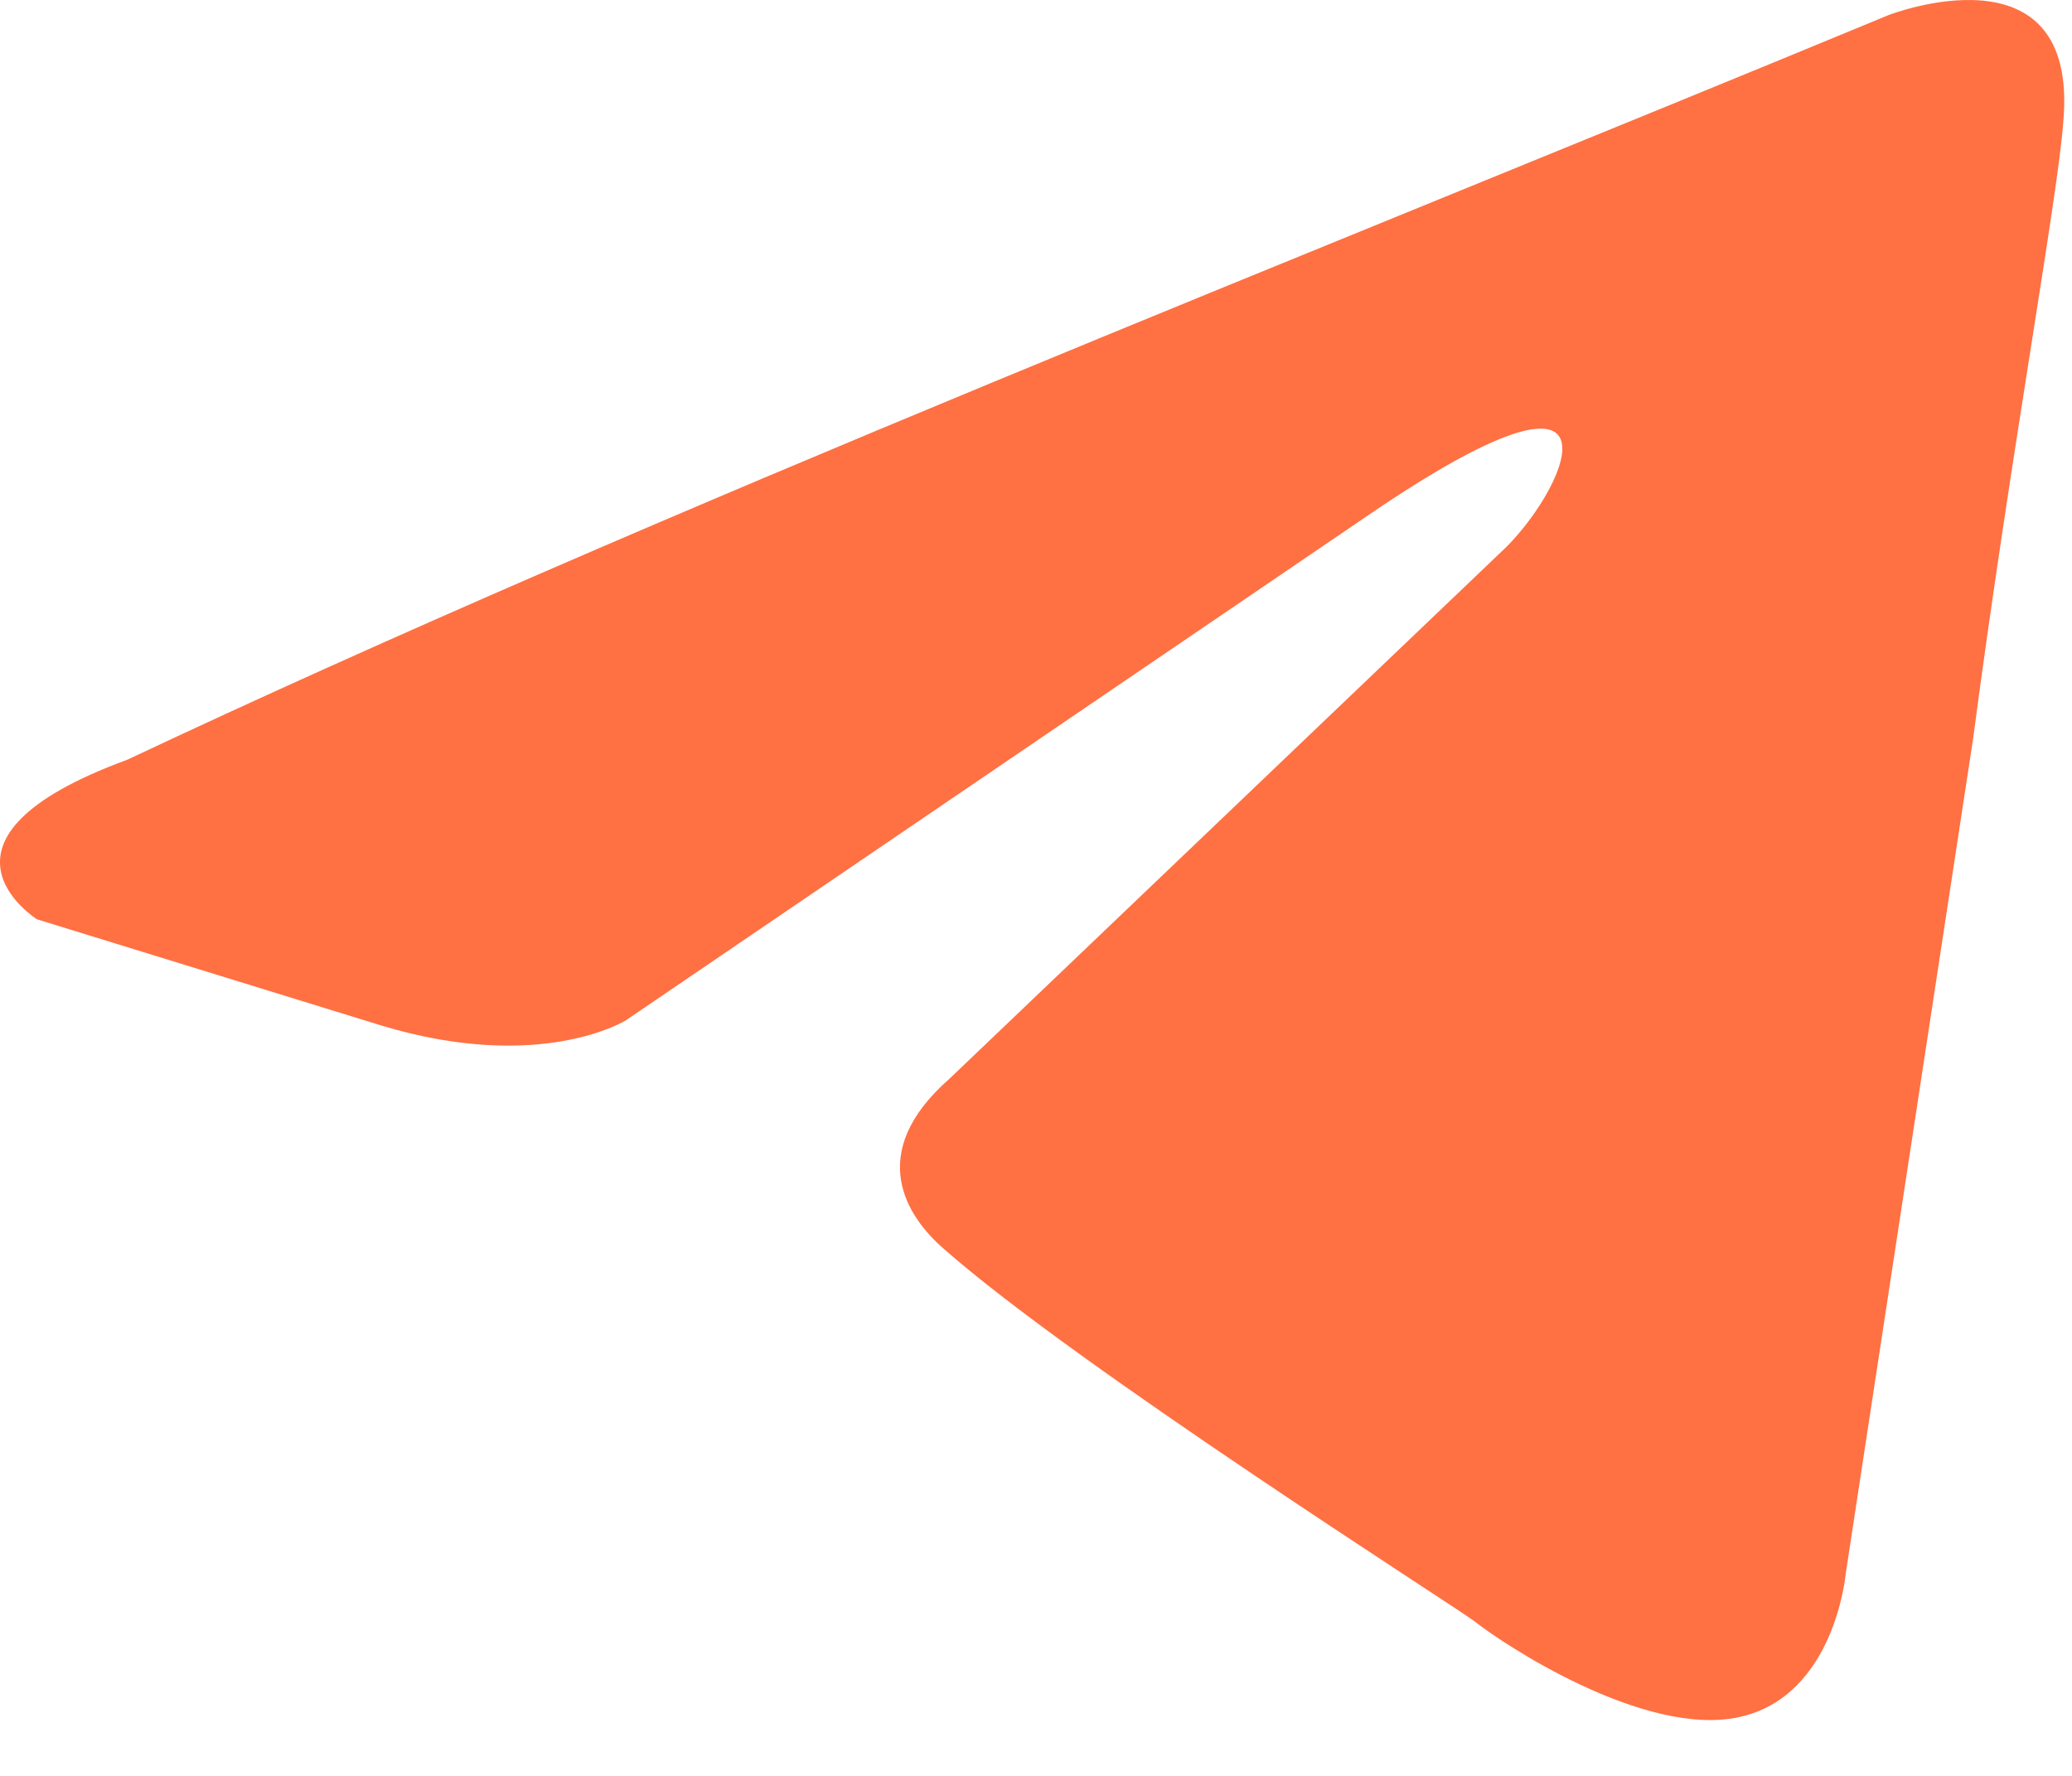 <?xml version="1.0" encoding="UTF-8"?> <svg xmlns="http://www.w3.org/2000/svg" width="21" height="18" viewBox="0 0 21 18" fill="none"><path d="M19.138 0.154C19.138 0.154 21.073 -0.601 20.912 1.232C20.858 1.987 20.374 4.628 19.998 7.485L18.707 15.948C18.707 15.948 18.6 17.188 17.632 17.403C16.665 17.619 15.213 16.649 14.944 16.433C14.729 16.271 10.912 13.846 9.568 12.66C9.192 12.336 8.762 11.69 9.622 10.935L15.267 5.544C15.912 4.898 16.557 3.388 13.869 5.221L6.343 10.342C6.343 10.342 5.483 10.881 3.87 10.396L0.375 9.318C0.375 9.318 -0.915 8.509 1.289 7.701C6.665 5.167 13.278 2.58 19.138 0.154Z" fill="#FF7043"></path></svg> 
